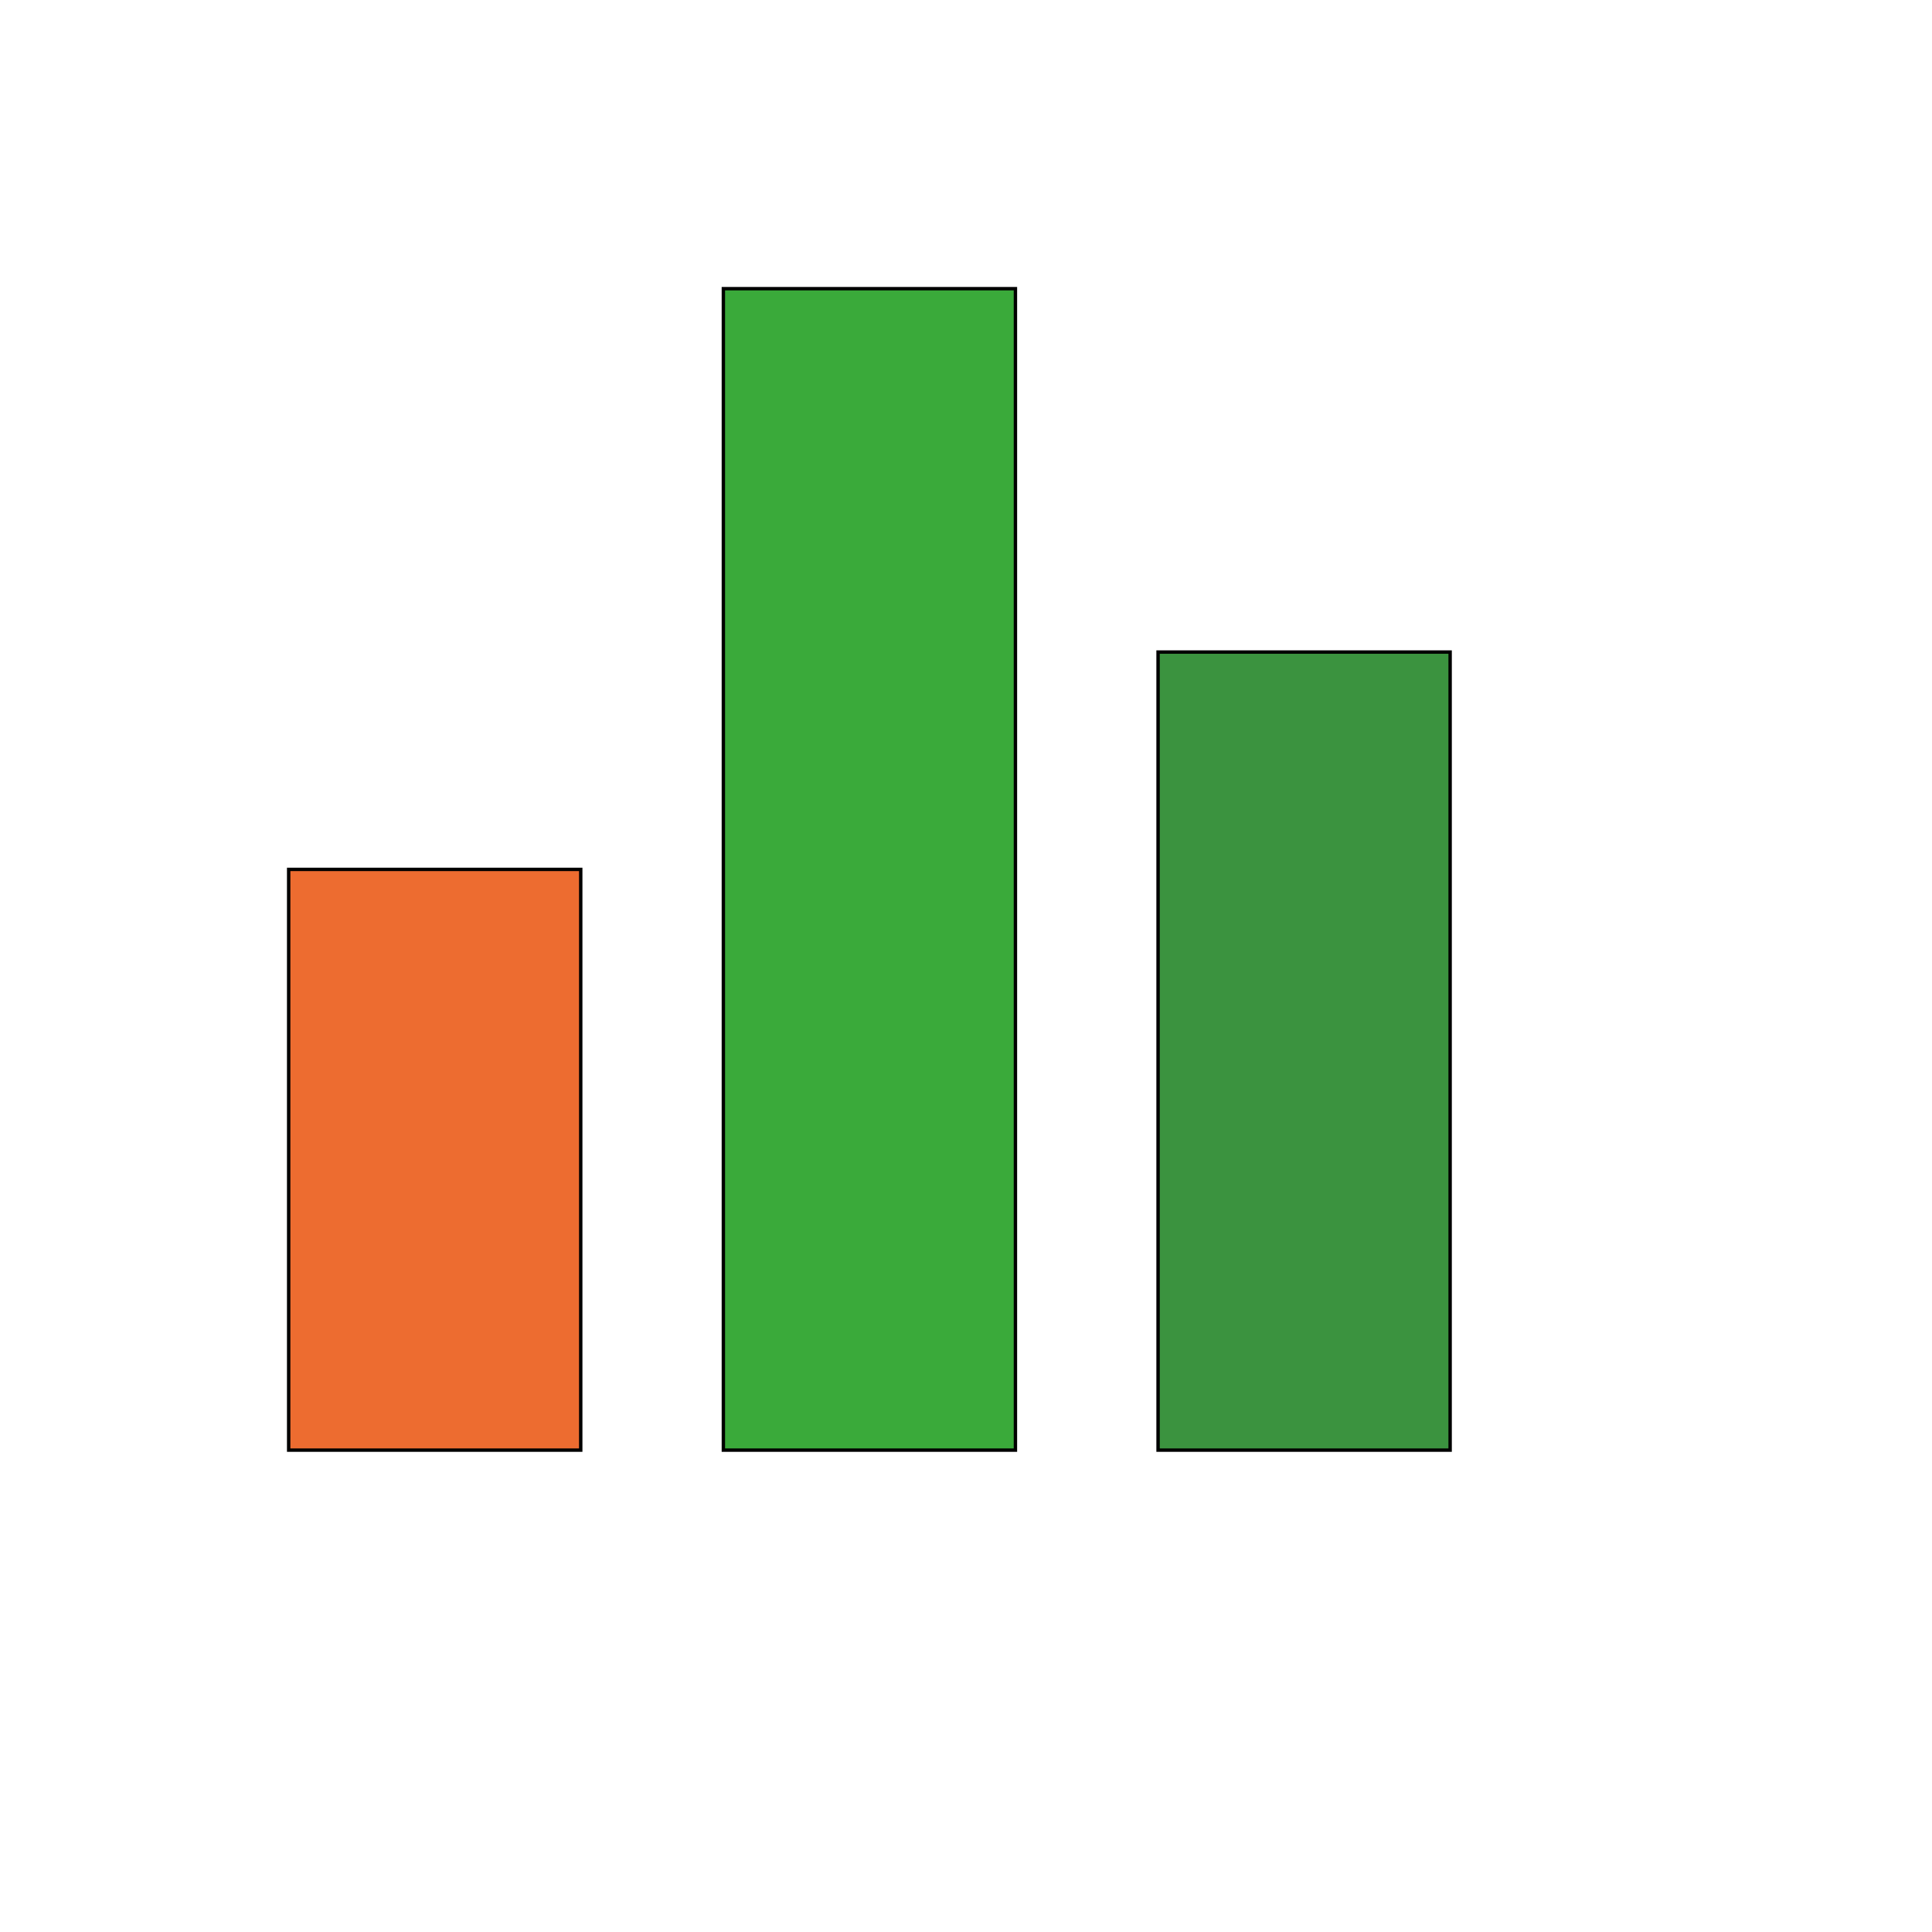 <svg id="th_wav_equalizer" width="100%" height="100%" xmlns="http://www.w3.org/2000/svg" version="1.1" xmlns:xlink="http://www.w3.org/1999/xlink" xmlns:svgjs="http://svgjs.com/svgjs" preserveAspectRatio="xMidYMin slice" data-uid="wav_equalizer" data-keyword="wav_equalizer" viewBox="0 0 512 512" transform="matrix(0.9,0,0,0.9,0,0)" data-colors="[&quot;#00cc00&quot;,&quot;#3aaa3a&quot;,&quot;#ed6c30&quot;,&quot;#3b933f&quot;]"><defs id="SvgjsDefs15883" fill="#00cc00"></defs><path id="th_wav_equalizer_0" d="M213 427L299 427L299 85L213 85Z " fill-rule="evenodd" fill="#3aaa3a" stroke-width="1" stroke="#000000"></path><path id="th_wav_equalizer_1" d="M85 427L171 427L171 256L85 256Z " fill-rule="evenodd" fill="#ed6c30" stroke-width="1" stroke="#000000"></path><path id="th_wav_equalizer_2" d="M341 192L341 427L427 427L427 192Z " fill-rule="evenodd" fill="#3b933f" stroke-width="1" stroke="#000000"></path></svg>